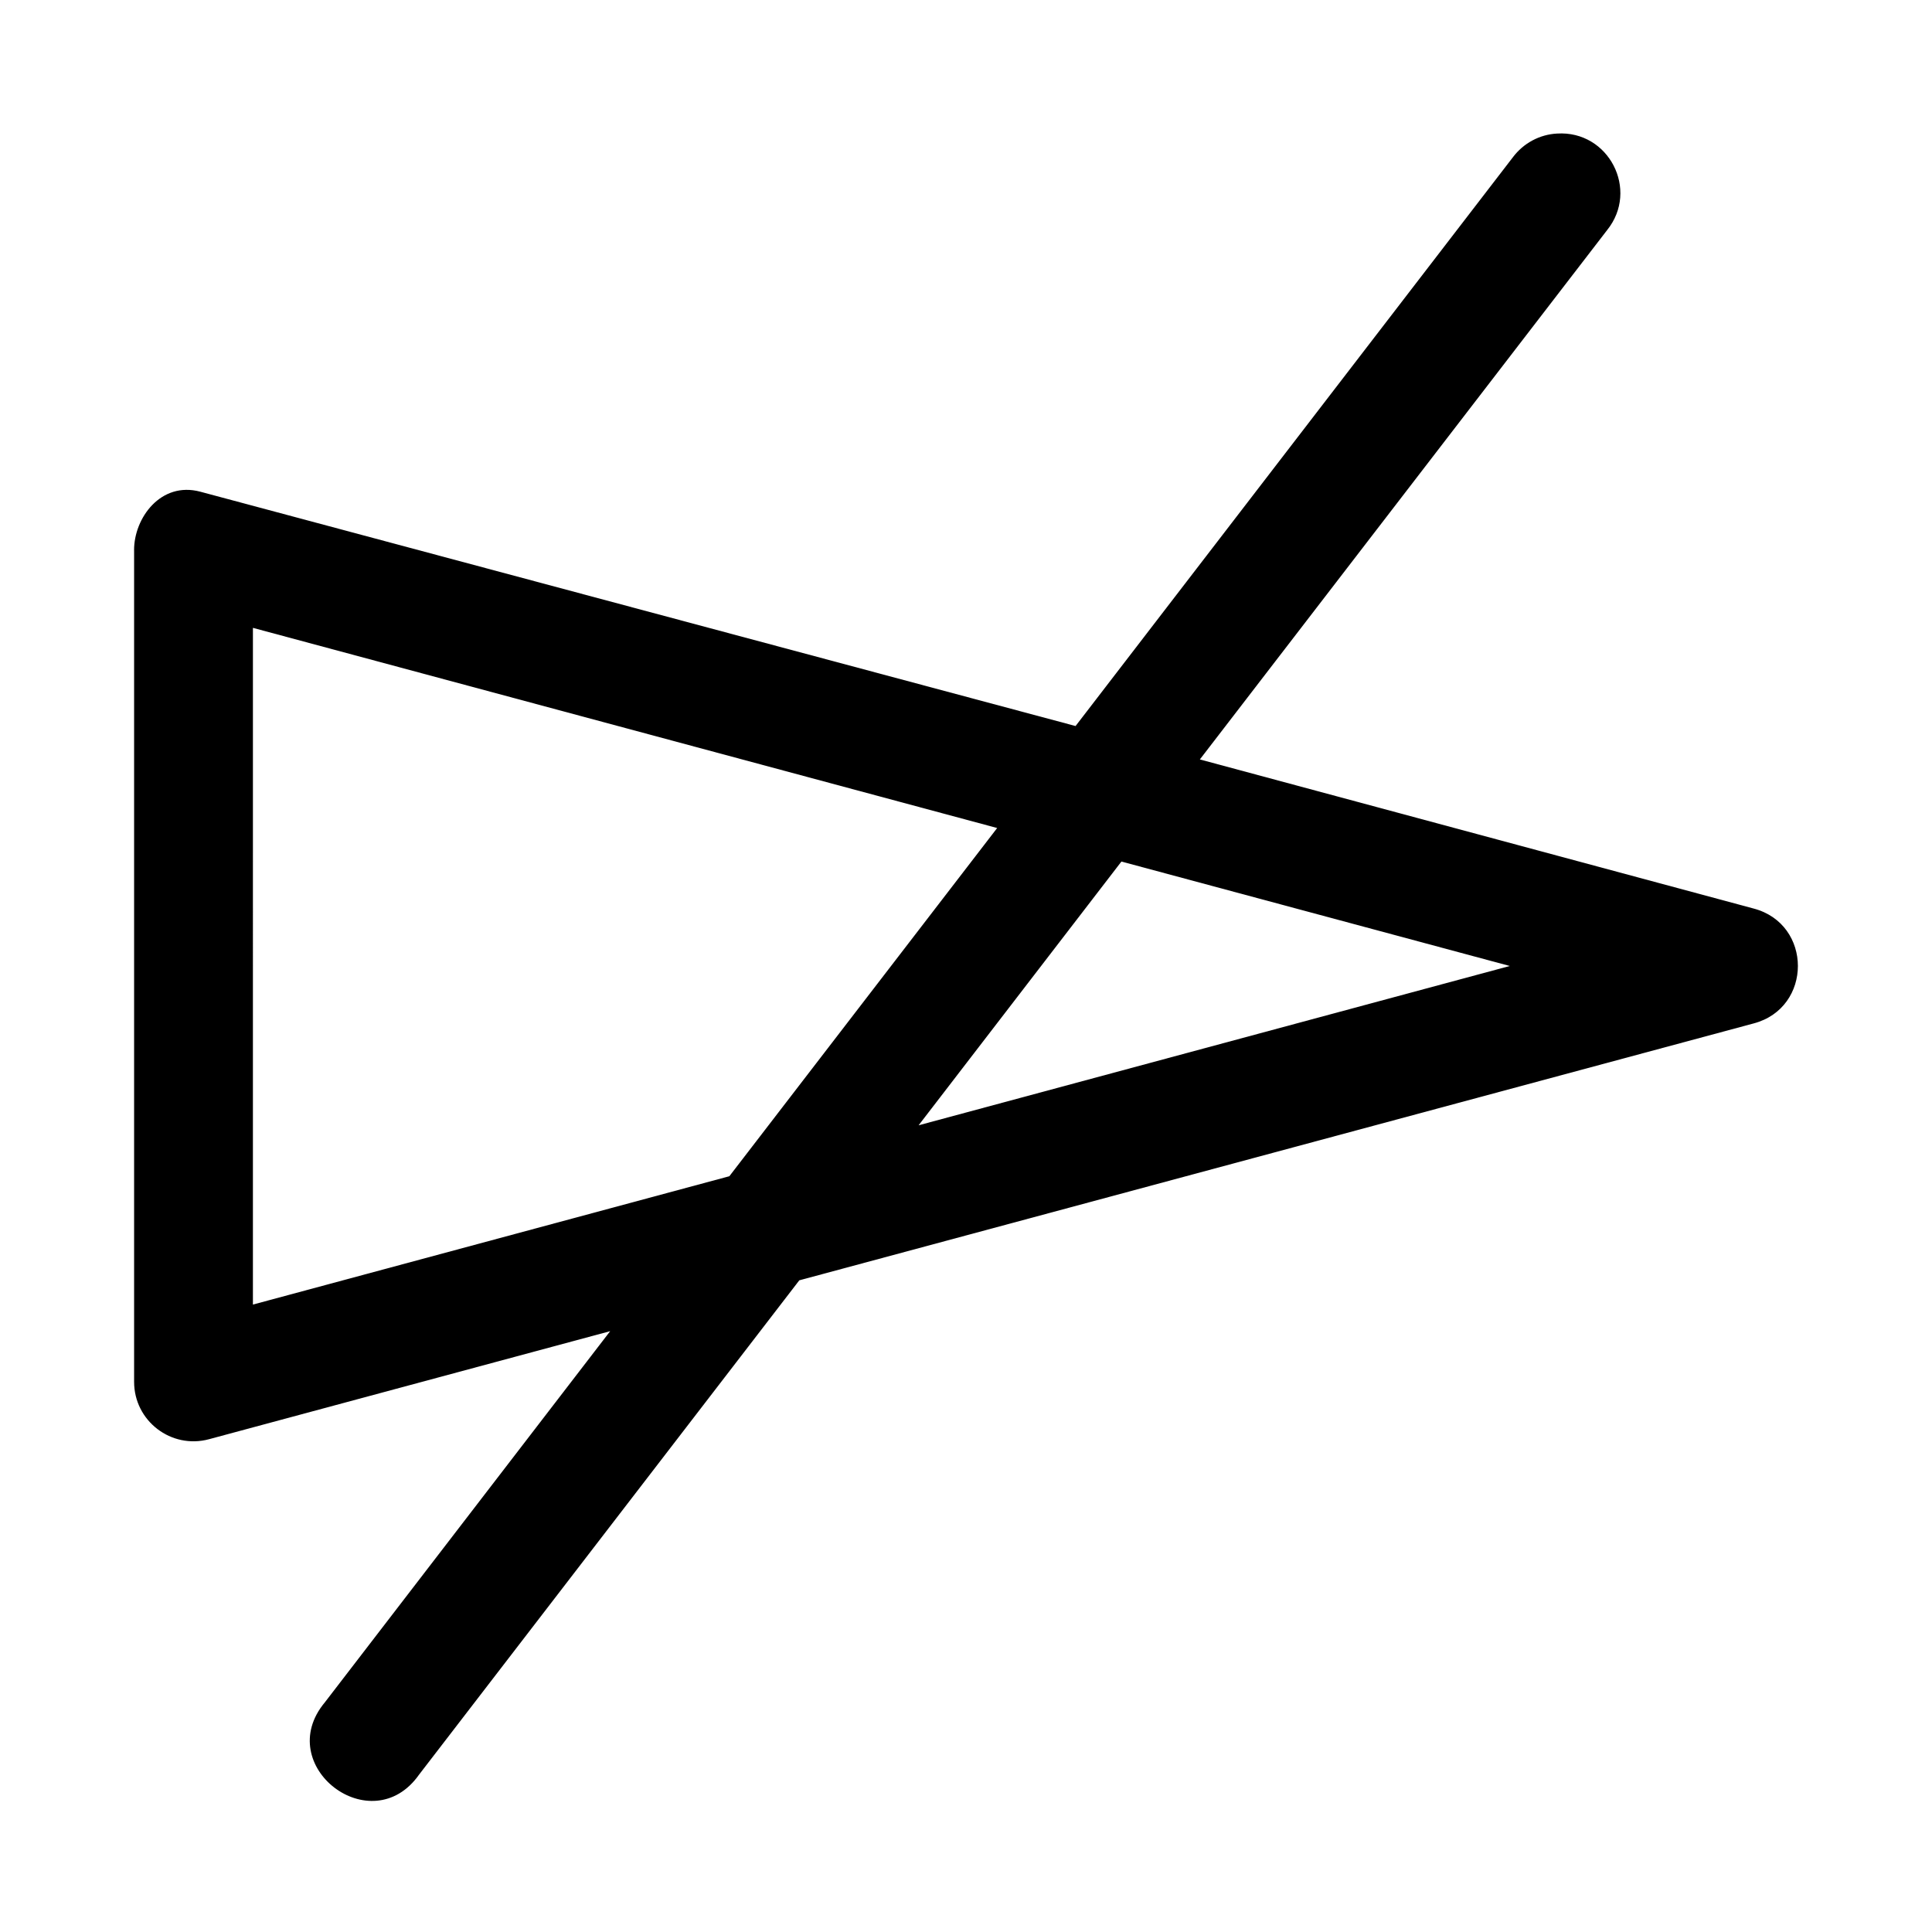 <?xml version="1.0" encoding="UTF-8"?>
<!-- Uploaded to: SVG Repo, www.svgrepo.com, Generator: SVG Repo Mixer Tools -->
<svg fill="#000000" width="800px" height="800px" version="1.1" viewBox="144 144 512 512" xmlns="http://www.w3.org/2000/svg">
 <path d="m179.54 289.82v220.36c-0.016 10.383 9.844 17.938 19.863 15.223l106.3-28.633-75.617 98.371c-14.012 16.797 12.375 37.039 24.969 19.156l100.77-131 252.92-68.082c15.621-4.137 15.621-26.309 0-30.441l-146.77-39.516 107.93-140.28c8.578-10.664 0.406-26.441-13.254-25.586-4.641 0.238-8.926 2.559-11.715 6.273l-115.9 150.74-231.96-62.102c-10.469-2.801-17.578 6.996-17.543 15.512zm31.488 20.57 197.23 53.043-70.973 92.281-126.26 34.012zm230.16 61.93 102.92 27.676-156.67 42.219z"/>
</svg>